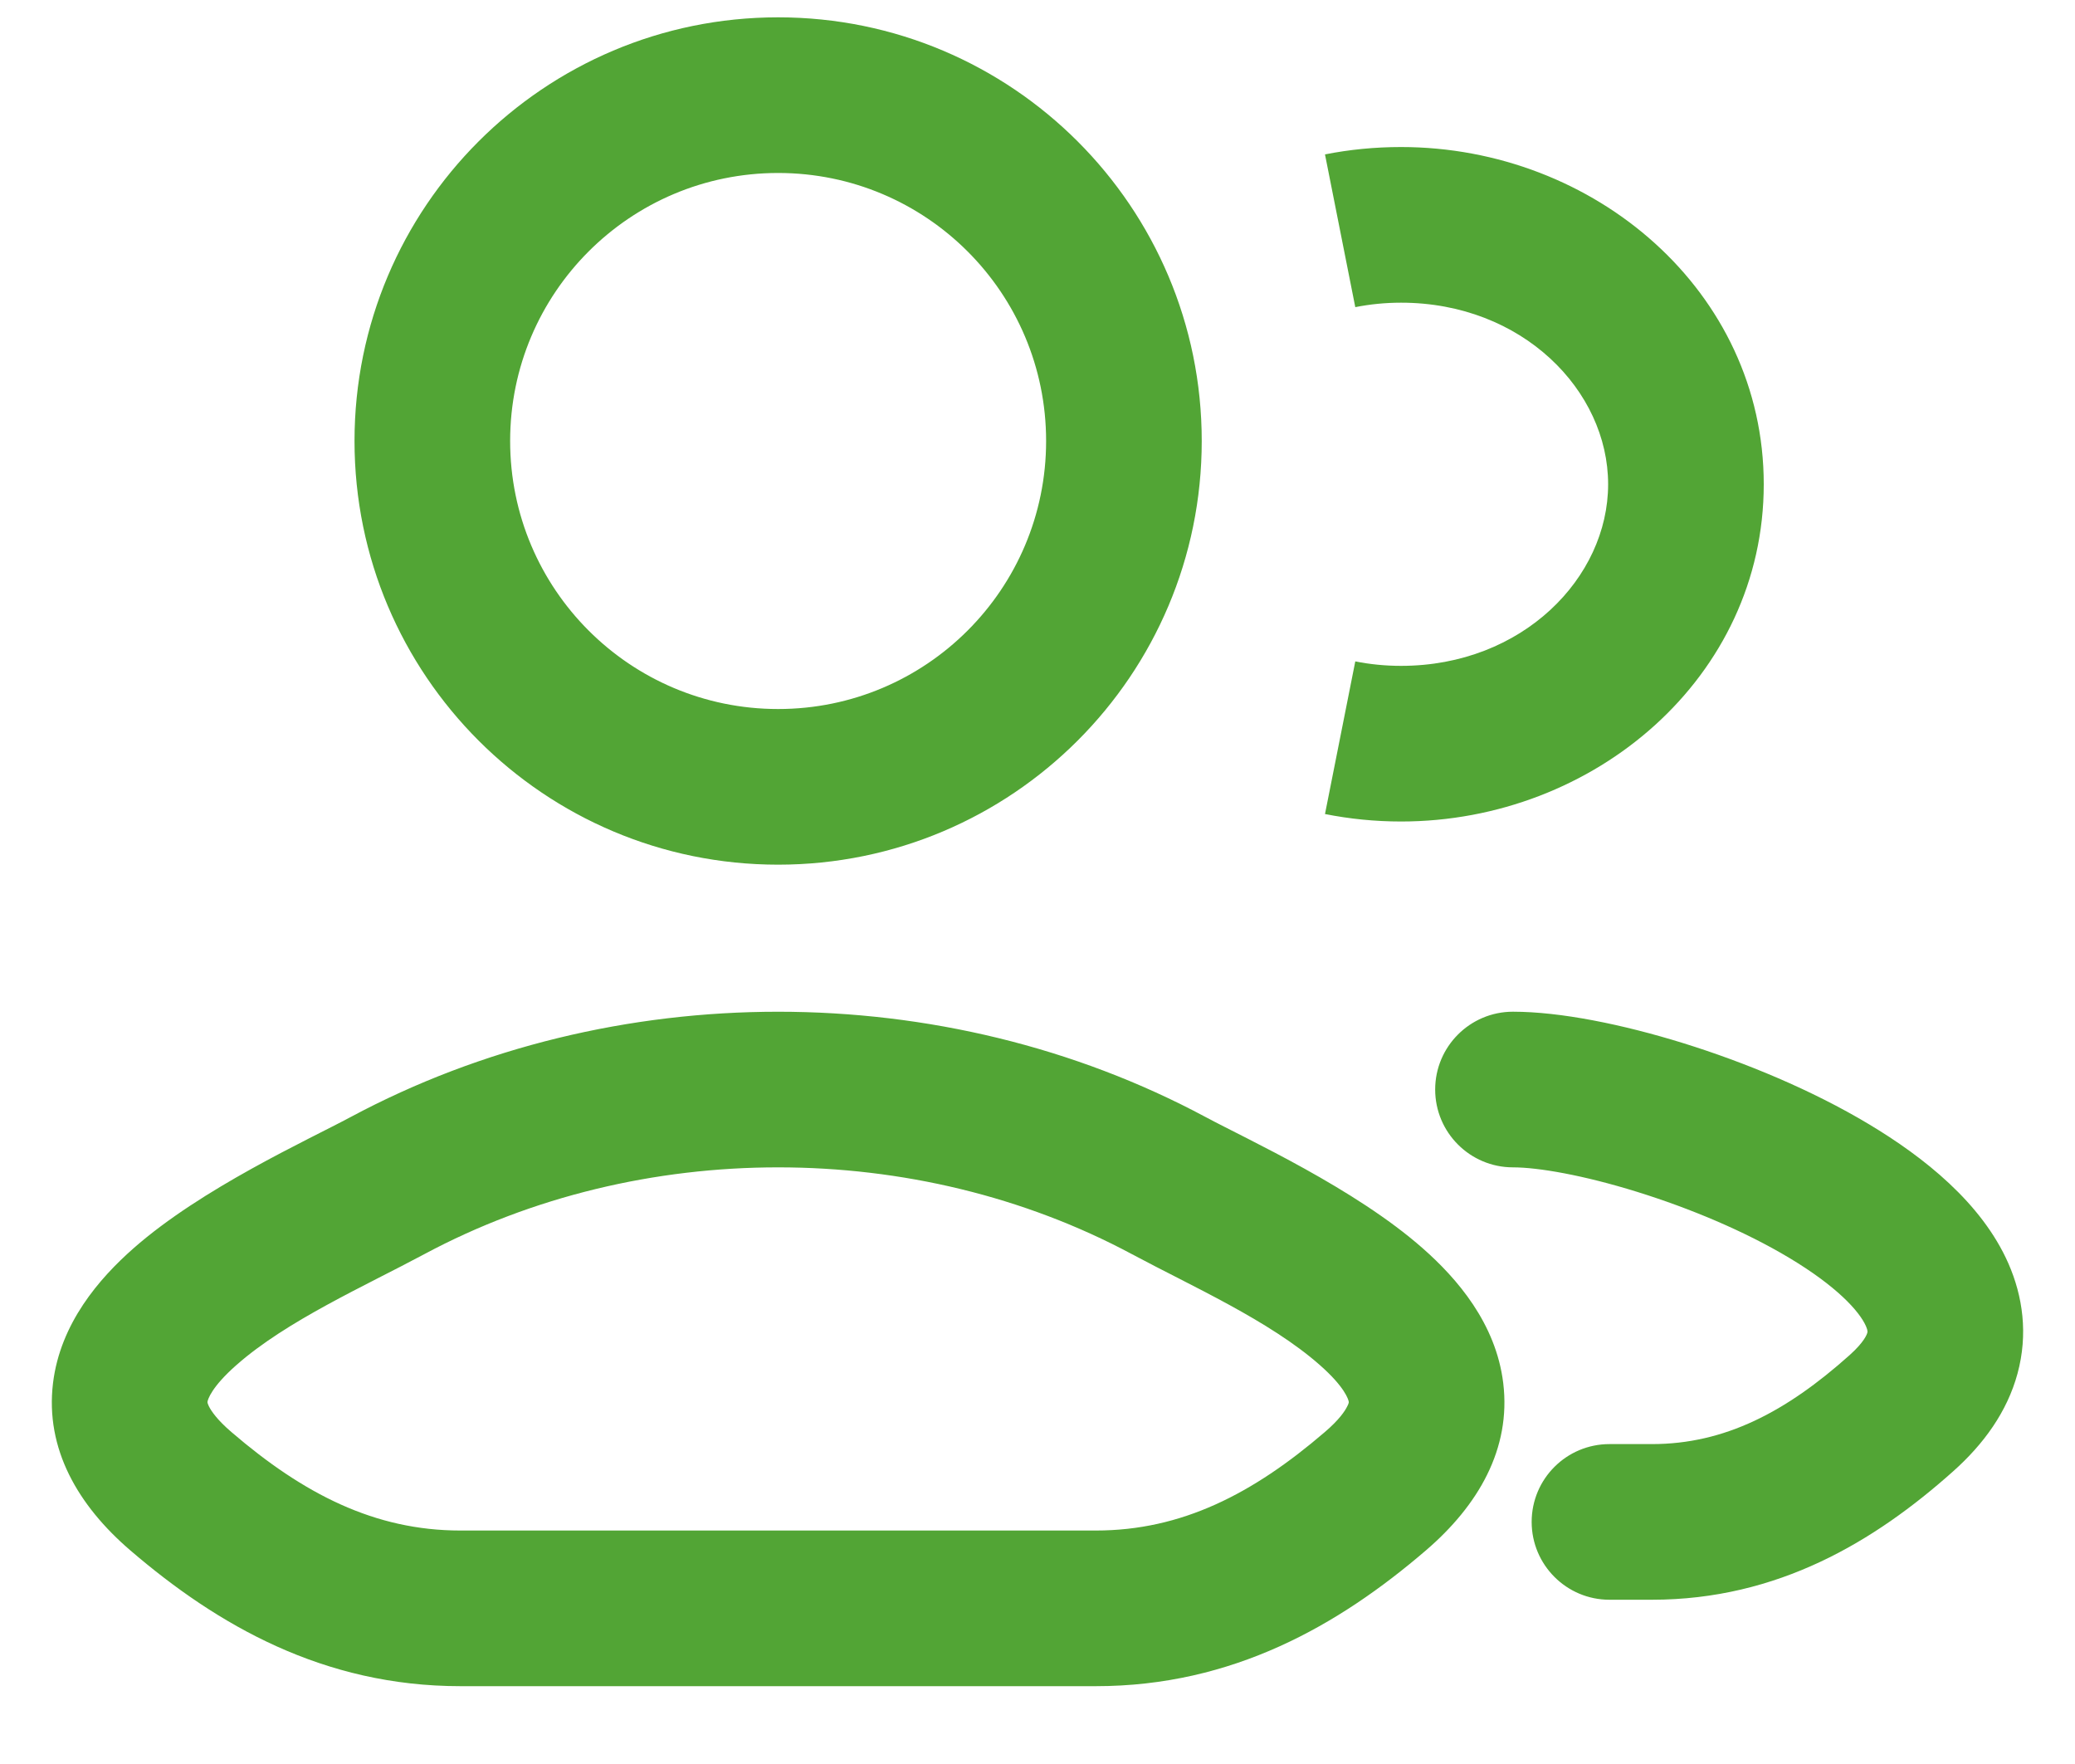 <svg width="20" height="17" viewBox="0 0 20 17" fill="none" xmlns="http://www.w3.org/2000/svg">
<path d="M18.327 13.62L17.827 13.06L18.327 13.62ZM15.513 13.917C15.099 13.917 14.763 14.252 14.763 14.667C14.763 15.081 15.099 15.417 15.513 15.417V13.917ZM14.583 9.75C14.169 9.75 13.833 10.086 13.833 10.5C13.833 10.914 14.169 11.25 14.583 11.25V9.75ZM3.734 11.426L3.38 10.765H3.38L3.734 11.426ZM11.266 11.426L11.62 10.765L11.266 11.426ZM1.745 14.373L1.257 14.942H1.257L1.745 14.373ZM13.255 14.373L12.767 13.803L13.255 14.373ZM17.827 13.06C17.216 13.606 16.625 13.917 15.922 13.917V15.417C17.136 15.417 18.069 14.855 18.826 14.179L17.827 13.06ZM15.513 15.417H15.922V13.917H15.513V15.417ZM14.583 11.25C14.824 11.25 15.258 11.324 15.779 11.486C16.288 11.644 16.818 11.866 17.245 12.122C17.7 12.394 17.921 12.635 17.985 12.78C18.006 12.828 17.999 12.841 17.998 12.844C17.995 12.858 17.969 12.933 17.827 13.06L18.826 14.179C19.119 13.918 19.346 13.606 19.446 13.237C19.549 12.857 19.497 12.493 19.358 12.176C19.101 11.591 18.539 11.149 18.015 10.835C17.463 10.504 16.819 10.238 16.224 10.053C15.64 9.872 15.04 9.75 14.583 9.75V11.25ZM15.5 4.667C15.5 5.568 14.674 6.417 13.504 6.417V7.917C15.367 7.917 17 6.526 17 4.667H15.5ZM13.504 2.917C14.674 2.917 15.5 3.765 15.5 4.667H17C17 2.807 15.367 1.417 13.504 1.417V2.917ZM13.063 2.96C13.204 2.932 13.351 2.917 13.504 2.917V1.417C13.253 1.417 13.008 1.441 12.771 1.488L13.063 2.96ZM13.504 6.417C13.351 6.417 13.204 6.402 13.063 6.374L12.771 7.845C13.008 7.892 13.253 7.917 13.504 7.917V6.417ZM4.089 12.087C6.171 10.971 8.829 10.971 10.911 12.087L11.62 10.765C9.095 9.412 5.905 9.412 3.38 10.765L4.089 12.087ZM4.438 16.25H10.562V14.75H4.438V16.25ZM2.233 13.803C2.091 13.682 2.035 13.596 2.013 13.552C2.003 13.532 2.001 13.52 2 13.517C2 13.514 2 13.512 2 13.509C2.003 13.487 2.039 13.366 2.279 13.155C2.763 12.728 3.516 12.394 4.089 12.087L3.38 10.765C2.97 10.985 1.944 11.451 1.287 12.03C0.956 12.321 0.581 12.754 0.511 13.329C0.434 13.963 0.752 14.509 1.257 14.942L2.233 13.803ZM10.911 12.087C11.484 12.394 12.237 12.728 12.721 13.155C12.961 13.366 12.997 13.487 13 13.509C13 13.512 13 13.514 13 13.517C12.999 13.52 12.997 13.532 12.986 13.552C12.965 13.596 12.909 13.682 12.767 13.803L13.743 14.942C14.248 14.509 14.566 13.963 14.489 13.329C14.419 12.754 14.044 12.321 13.713 12.03C13.056 11.451 12.03 10.985 11.62 10.765L10.911 12.087ZM12.767 13.803C12.076 14.396 11.39 14.75 10.562 14.75V16.25C11.881 16.25 12.902 15.664 13.743 14.942L12.767 13.803ZM1.257 14.942C2.098 15.664 3.119 16.25 4.438 16.25V14.75C3.61 14.75 2.924 14.396 2.233 13.803L1.257 14.942ZM10.083 4.25C10.083 5.677 8.927 6.833 7.5 6.833V8.333C9.755 8.333 11.583 6.505 11.583 4.25H10.083ZM7.5 6.833C6.073 6.833 4.917 5.677 4.917 4.25H3.417C3.417 6.505 5.245 8.333 7.5 8.333V6.833ZM4.917 4.25C4.917 2.823 6.073 1.667 7.5 1.667V0.167C5.245 0.167 3.417 1.995 3.417 4.25H4.917ZM7.5 1.667C8.927 1.667 10.083 2.823 10.083 4.25H11.583C11.583 1.995 9.755 0.167 7.5 0.167V1.667Z" fill="#52A535"/>
</svg>
